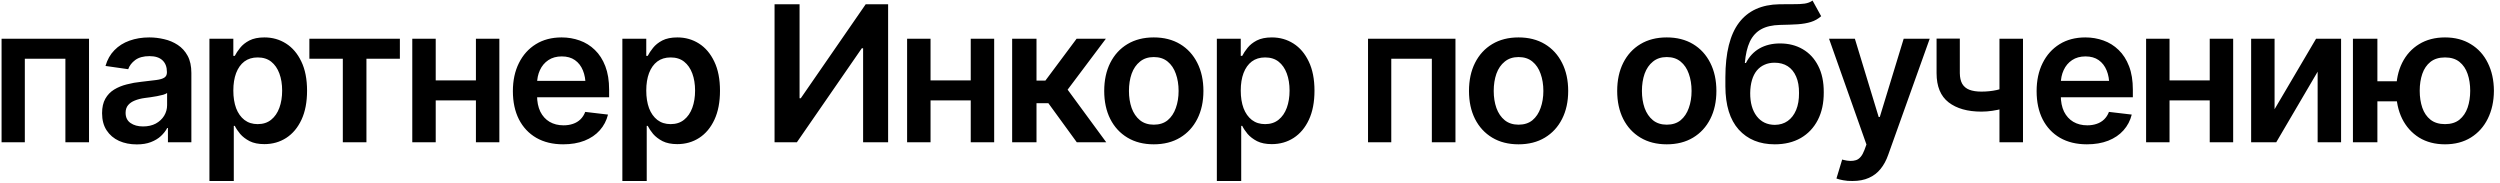 <svg width="369" height="27" viewBox="0 0 369 27" fill="none" xmlns="http://www.w3.org/2000/svg">
<path d="M0.232 21V5.715H13.139V21H9.652V8.668H3.664V21H0.232ZM20.193 21.314C19.218 21.314 18.343 21.141 17.568 20.795C16.794 20.439 16.183 19.92 15.736 19.236C15.29 18.553 15.066 17.71 15.066 16.707C15.066 15.85 15.226 15.139 15.545 14.574C15.864 14.009 16.297 13.558 16.844 13.221C17.4 12.883 18.024 12.628 18.717 12.455C19.41 12.273 20.125 12.145 20.863 12.072C21.766 11.972 22.495 11.885 23.051 11.812C23.607 11.74 24.008 11.621 24.254 11.457C24.509 11.293 24.637 11.038 24.637 10.691V10.623C24.637 9.885 24.418 9.311 23.98 8.9C23.543 8.49 22.905 8.285 22.066 8.285C21.182 8.285 20.48 8.477 19.961 8.859C19.451 9.242 19.104 9.693 18.922 10.213L15.572 9.734C15.837 8.805 16.274 8.03 16.885 7.41C17.495 6.781 18.238 6.312 19.113 6.002C19.997 5.683 20.973 5.523 22.039 5.523C22.768 5.523 23.497 5.61 24.227 5.783C24.956 5.947 25.626 6.23 26.236 6.631C26.847 7.032 27.335 7.57 27.699 8.244C28.064 8.919 28.246 9.762 28.246 10.773V21H24.787V18.895H24.678C24.459 19.314 24.149 19.71 23.748 20.084C23.356 20.449 22.864 20.745 22.271 20.973C21.688 21.201 20.995 21.314 20.193 21.314ZM21.109 18.662C21.838 18.662 22.467 18.521 22.996 18.238C23.525 17.947 23.935 17.564 24.227 17.09C24.518 16.607 24.664 16.083 24.664 15.518V13.727C24.546 13.818 24.354 13.904 24.09 13.986C23.826 14.059 23.525 14.128 23.188 14.191C22.85 14.255 22.518 14.31 22.189 14.355C21.87 14.401 21.592 14.438 21.355 14.465C20.818 14.538 20.335 14.661 19.906 14.834C19.487 14.998 19.154 15.226 18.908 15.518C18.662 15.809 18.539 16.188 18.539 16.652C18.539 17.318 18.781 17.819 19.264 18.156C19.747 18.494 20.362 18.662 21.109 18.662ZM30.912 26.715V5.715H34.44V8.244H34.658C34.84 7.88 35.1 7.488 35.438 7.068C35.775 6.64 36.23 6.275 36.805 5.975C37.388 5.674 38.131 5.523 39.033 5.523C40.209 5.523 41.271 5.824 42.219 6.426C43.167 7.027 43.919 7.911 44.475 9.078C45.04 10.245 45.322 11.68 45.322 13.385C45.322 15.062 45.049 16.488 44.502 17.664C43.955 18.84 43.203 19.738 42.246 20.357C41.298 20.968 40.223 21.273 39.02 21.273C38.154 21.273 37.429 21.128 36.846 20.836C36.272 20.535 35.807 20.18 35.451 19.77C35.105 19.35 34.84 18.954 34.658 18.58H34.508V26.715H30.912ZM38.035 18.32C38.828 18.32 39.489 18.106 40.018 17.678C40.555 17.249 40.961 16.662 41.234 15.914C41.508 15.167 41.645 14.319 41.645 13.371C41.645 12.423 41.508 11.58 41.234 10.842C40.961 10.104 40.56 9.525 40.031 9.105C39.503 8.686 38.837 8.477 38.035 8.477C37.26 8.477 36.604 8.677 36.066 9.078C35.538 9.479 35.132 10.049 34.85 10.787C34.576 11.516 34.44 12.378 34.44 13.371C34.44 14.355 34.576 15.221 34.85 15.969C35.132 16.707 35.542 17.286 36.08 17.705C36.618 18.115 37.27 18.32 38.035 18.32ZM45.664 8.668V5.715H59.022V8.668H54.086V21H50.6V8.668H45.664ZM71.326 11.867V14.82H63.219V11.867H71.326ZM64.312 5.715V21H60.853V5.715H64.312ZM73.705 5.715V21H70.246V5.715H73.705ZM83.125 21.301C81.594 21.301 80.272 20.982 79.16 20.344C78.048 19.697 77.191 18.785 76.59 17.609C75.997 16.434 75.701 15.048 75.701 13.453C75.701 11.876 75.997 10.495 76.59 9.311C77.182 8.117 78.016 7.187 79.092 6.521C80.167 5.856 81.434 5.523 82.893 5.523C83.831 5.523 84.72 5.674 85.559 5.975C86.406 6.275 87.154 6.74 87.801 7.369C88.457 7.998 88.972 8.8 89.346 9.775C89.719 10.742 89.906 11.895 89.906 13.234V14.355H77.383V11.935H88.115L86.434 12.646C86.434 11.781 86.301 11.029 86.037 10.391C85.773 9.743 85.381 9.238 84.861 8.873C84.342 8.508 83.695 8.326 82.92 8.326C82.145 8.326 81.484 8.508 80.938 8.873C80.391 9.238 79.976 9.73 79.693 10.35C79.411 10.96 79.269 11.644 79.269 12.4V14.082C79.269 15.012 79.429 15.809 79.748 16.475C80.076 17.131 80.532 17.632 81.115 17.979C81.708 18.325 82.396 18.498 83.18 18.498C83.69 18.498 84.155 18.425 84.574 18.279C85.003 18.134 85.367 17.915 85.668 17.623C85.978 17.322 86.215 16.953 86.379 16.516L89.742 16.912C89.523 17.796 89.118 18.571 88.525 19.236C87.942 19.893 87.19 20.403 86.269 20.768C85.358 21.123 84.31 21.301 83.125 21.301ZM91.861 26.715V5.715H95.389V8.244H95.607C95.79 7.88 96.049 7.488 96.387 7.068C96.724 6.64 97.18 6.275 97.754 5.975C98.337 5.674 99.08 5.523 99.982 5.523C101.158 5.523 102.22 5.824 103.168 6.426C104.116 7.027 104.868 7.911 105.424 9.078C105.989 10.245 106.271 11.68 106.271 13.385C106.271 15.062 105.998 16.488 105.451 17.664C104.904 18.84 104.152 19.738 103.195 20.357C102.247 20.968 101.172 21.273 99.969 21.273C99.103 21.273 98.378 21.128 97.795 20.836C97.221 20.535 96.756 20.18 96.4 19.77C96.054 19.35 95.79 18.954 95.607 18.58H95.457V26.715H91.861ZM98.984 18.32C99.777 18.32 100.438 18.106 100.967 17.678C101.505 17.249 101.91 16.662 102.184 15.914C102.457 15.167 102.594 14.319 102.594 13.371C102.594 12.423 102.457 11.58 102.184 10.842C101.91 10.104 101.509 9.525 100.98 9.105C100.452 8.686 99.787 8.477 98.984 8.477C98.21 8.477 97.553 8.677 97.016 9.078C96.487 9.479 96.081 10.049 95.799 10.787C95.525 11.516 95.389 12.378 95.389 13.371C95.389 14.355 95.525 15.221 95.799 15.969C96.081 16.707 96.492 17.286 97.029 17.705C97.567 18.115 98.219 18.32 98.984 18.32ZM114.324 0.629H118.016V14.506H118.193L127.777 0.629H131.086V21H127.395V7.123H127.203L117.619 21H114.324V0.629ZM144.361 11.867V14.82H136.254V11.867H144.361ZM137.348 5.715V21H133.889V5.715H137.348ZM146.74 5.715V21H143.281V5.715H146.74ZM149.393 21V5.715H152.988V11.895H154.301L158.908 5.715H163.229L157.582 13.234L163.283 21H158.936L154.738 15.23H152.988V21H149.393ZM170.297 21.301C168.802 21.301 167.508 20.973 166.414 20.316C165.32 19.66 164.473 18.74 163.871 17.555C163.279 16.37 162.982 14.993 162.982 13.426C162.982 11.849 163.279 10.468 163.871 9.283C164.473 8.089 165.32 7.164 166.414 6.508C167.508 5.852 168.802 5.523 170.297 5.523C171.792 5.523 173.086 5.852 174.18 6.508C175.273 7.164 176.121 8.089 176.723 9.283C177.324 10.468 177.625 11.849 177.625 13.426C177.625 14.993 177.324 16.37 176.723 17.555C176.121 18.74 175.273 19.66 174.18 20.316C173.086 20.973 171.792 21.301 170.297 21.301ZM170.297 18.402C171.126 18.402 171.81 18.184 172.348 17.746C172.885 17.299 173.286 16.698 173.551 15.941C173.824 15.185 173.961 14.346 173.961 13.426C173.961 12.487 173.824 11.639 173.551 10.883C173.286 10.126 172.885 9.529 172.348 9.092C171.81 8.645 171.126 8.422 170.297 8.422C169.486 8.422 168.807 8.645 168.26 9.092C167.713 9.529 167.303 10.126 167.029 10.883C166.765 11.639 166.633 12.487 166.633 13.426C166.633 14.346 166.765 15.185 167.029 15.941C167.303 16.698 167.713 17.299 168.26 17.746C168.807 18.184 169.486 18.402 170.297 18.402ZM179.607 26.715V5.715H183.135V8.244H183.354C183.536 7.88 183.796 7.488 184.133 7.068C184.47 6.64 184.926 6.275 185.5 5.975C186.083 5.674 186.826 5.523 187.729 5.523C188.904 5.523 189.966 5.824 190.914 6.426C191.862 7.027 192.614 7.911 193.17 9.078C193.735 10.245 194.018 11.68 194.018 13.385C194.018 15.062 193.744 16.488 193.197 17.664C192.65 18.84 191.898 19.738 190.941 20.357C189.993 20.968 188.918 21.273 187.715 21.273C186.849 21.273 186.124 21.128 185.541 20.836C184.967 20.535 184.502 20.18 184.146 19.77C183.8 19.35 183.536 18.954 183.354 18.58H183.203V26.715H179.607ZM186.73 18.32C187.523 18.32 188.184 18.106 188.713 17.678C189.251 17.249 189.656 16.662 189.93 15.914C190.203 15.167 190.34 14.319 190.34 13.371C190.34 12.423 190.203 11.58 189.93 10.842C189.656 10.104 189.255 9.525 188.727 9.105C188.198 8.686 187.533 8.477 186.73 8.477C185.956 8.477 185.299 8.677 184.762 9.078C184.233 9.479 183.827 10.049 183.545 10.787C183.271 11.516 183.135 12.378 183.135 13.371C183.135 14.355 183.271 15.221 183.545 15.969C183.827 16.707 184.238 17.286 184.775 17.705C185.313 18.115 185.965 18.32 186.73 18.32ZM201.92 21V5.715H214.826V21H211.34V8.668H205.352V21H201.92ZM224.137 21.301C222.642 21.301 221.348 20.973 220.254 20.316C219.16 19.66 218.312 18.74 217.711 17.555C217.118 16.37 216.822 14.993 216.822 13.426C216.822 11.849 217.118 10.468 217.711 9.283C218.312 8.089 219.16 7.164 220.254 6.508C221.348 5.852 222.642 5.523 224.137 5.523C225.632 5.523 226.926 5.852 228.02 6.508C229.113 7.164 229.961 8.089 230.562 9.283C231.164 10.468 231.465 11.849 231.465 13.426C231.465 14.993 231.164 16.37 230.562 17.555C229.961 18.74 229.113 19.66 228.02 20.316C226.926 20.973 225.632 21.301 224.137 21.301ZM224.137 18.402C224.966 18.402 225.65 18.184 226.188 17.746C226.725 17.299 227.126 16.698 227.391 15.941C227.664 15.185 227.801 14.346 227.801 13.426C227.801 12.487 227.664 11.639 227.391 10.883C227.126 10.126 226.725 9.529 226.188 9.092C225.65 8.645 224.966 8.422 224.137 8.422C223.326 8.422 222.646 8.645 222.1 9.092C221.553 9.529 221.143 10.126 220.869 10.883C220.605 11.639 220.473 12.487 220.473 13.426C220.473 14.346 220.605 15.185 220.869 15.941C221.143 16.698 221.553 17.299 222.1 17.746C222.646 18.184 223.326 18.402 224.137 18.402ZM246.012 21.301C244.517 21.301 243.223 20.973 242.129 20.316C241.035 19.66 240.188 18.74 239.586 17.555C238.993 16.37 238.697 14.993 238.697 13.426C238.697 11.849 238.993 10.468 239.586 9.283C240.188 8.089 241.035 7.164 242.129 6.508C243.223 5.852 244.517 5.523 246.012 5.523C247.507 5.523 248.801 5.852 249.895 6.508C250.988 7.164 251.836 8.089 252.438 9.283C253.039 10.468 253.34 11.849 253.34 13.426C253.34 14.993 253.039 16.37 252.438 17.555C251.836 18.74 250.988 19.66 249.895 20.316C248.801 20.973 247.507 21.301 246.012 21.301ZM246.012 18.402C246.841 18.402 247.525 18.184 248.062 17.746C248.6 17.299 249.001 16.698 249.266 15.941C249.539 15.185 249.676 14.346 249.676 13.426C249.676 12.487 249.539 11.639 249.266 10.883C249.001 10.126 248.6 9.529 248.062 9.092C247.525 8.645 246.841 8.422 246.012 8.422C245.201 8.422 244.521 8.645 243.975 9.092C243.428 9.529 243.018 10.126 242.744 10.883C242.48 11.639 242.348 12.487 242.348 13.426C242.348 14.346 242.48 15.185 242.744 15.941C243.018 16.698 243.428 17.299 243.975 17.746C244.521 18.184 245.201 18.402 246.012 18.402ZM267.531 0.082L268.803 2.393C268.356 2.785 267.855 3.067 267.299 3.24C266.752 3.413 266.105 3.527 265.357 3.582C264.619 3.628 263.744 3.66 262.732 3.678C261.593 3.705 260.663 3.919 259.943 4.32C259.223 4.721 258.667 5.332 258.275 6.152C257.893 6.973 257.646 8.021 257.537 9.297H257.701C258.175 8.358 258.84 7.643 259.697 7.15C260.563 6.658 261.575 6.412 262.732 6.412C263.999 6.412 265.116 6.695 266.082 7.26C267.057 7.825 267.818 8.645 268.365 9.721C268.921 10.796 269.195 12.1 269.186 13.631C269.195 15.199 268.903 16.557 268.311 17.705C267.718 18.854 266.88 19.742 265.795 20.371C264.71 20.991 263.43 21.301 261.953 21.301C259.72 21.301 257.947 20.576 256.635 19.127C255.331 17.669 254.675 15.54 254.666 12.742V11.389C254.675 7.788 255.345 5.109 256.676 3.35C258.016 1.581 260.003 0.674 262.637 0.629C263.421 0.611 264.122 0.606 264.742 0.615C265.362 0.624 265.904 0.597 266.369 0.533C266.834 0.46 267.221 0.31 267.531 0.082ZM261.967 18.43C262.705 18.421 263.339 18.229 263.867 17.855C264.405 17.473 264.82 16.93 265.111 16.229C265.403 15.527 265.544 14.693 265.535 13.727C265.544 12.779 265.403 11.972 265.111 11.307C264.82 10.632 264.405 10.122 263.867 9.775C263.329 9.429 262.682 9.256 261.926 9.256C261.37 9.256 260.873 9.356 260.436 9.557C259.998 9.748 259.62 10.035 259.301 10.418C258.991 10.801 258.754 11.27 258.59 11.826C258.426 12.382 258.339 13.016 258.33 13.727C258.321 15.158 258.64 16.297 259.287 17.145C259.934 17.992 260.827 18.421 261.967 18.43ZM273.424 26.715C272.932 26.724 272.476 26.688 272.057 26.605C271.646 26.533 271.314 26.446 271.059 26.346L271.906 23.543L272.084 23.598C272.813 23.789 273.433 23.803 273.943 23.639C274.463 23.475 274.878 22.978 275.188 22.148L275.488 21.328L269.965 5.715H273.779L277.293 17.268H277.457L280.984 5.715H284.826L278.701 22.846C278.419 23.657 278.045 24.35 277.58 24.924C277.115 25.507 276.541 25.949 275.857 26.25C275.174 26.56 274.363 26.715 273.424 26.715ZM298.594 5.715V21H295.121V5.715H298.594ZM296.98 12.633V15.586C296.589 15.741 296.142 15.887 295.641 16.023C295.148 16.16 294.629 16.27 294.082 16.352C293.535 16.434 292.993 16.475 292.455 16.475C290.413 16.475 288.8 16.019 287.615 15.107C286.43 14.187 285.838 12.751 285.838 10.801V5.701H289.27V10.801C289.279 11.448 289.397 11.972 289.625 12.373C289.862 12.774 290.213 13.066 290.678 13.248C291.152 13.43 291.744 13.521 292.455 13.521C293.248 13.521 294 13.444 294.711 13.289C295.431 13.125 296.188 12.906 296.98 12.633ZM308.027 21.301C306.496 21.301 305.174 20.982 304.062 20.344C302.951 19.697 302.094 18.785 301.492 17.609C300.9 16.434 300.604 15.048 300.604 13.453C300.604 11.876 300.9 10.495 301.492 9.311C302.085 8.117 302.919 7.187 303.994 6.521C305.07 5.856 306.337 5.523 307.795 5.523C308.734 5.523 309.622 5.674 310.461 5.975C311.309 6.275 312.056 6.74 312.703 7.369C313.359 7.998 313.874 8.8 314.248 9.775C314.622 10.742 314.809 11.895 314.809 13.234V14.355H302.285V11.935H313.018L311.336 12.646C311.336 11.781 311.204 11.029 310.939 10.391C310.675 9.743 310.283 9.238 309.764 8.873C309.244 8.508 308.597 8.326 307.822 8.326C307.048 8.326 306.387 8.508 305.84 8.873C305.293 9.238 304.878 9.73 304.596 10.35C304.313 10.96 304.172 11.644 304.172 12.4V14.082C304.172 15.012 304.331 15.809 304.65 16.475C304.979 17.131 305.434 17.632 306.018 17.979C306.61 18.325 307.298 18.498 308.082 18.498C308.592 18.498 309.057 18.425 309.477 18.279C309.905 18.134 310.27 17.915 310.57 17.623C310.88 17.322 311.117 16.953 311.281 16.516L314.645 16.912C314.426 17.796 314.02 18.571 313.428 19.236C312.844 19.893 312.092 20.403 311.172 20.768C310.26 21.123 309.212 21.301 308.027 21.301ZM327.236 11.867V14.82H319.129V11.867H327.236ZM320.223 5.715V21H316.764V5.715H320.223ZM329.615 5.715V21H326.156V5.715H329.615ZM335.727 16.119L341.852 5.715H345.543V21H342.084V10.582L335.973 21H332.268V5.715H335.727V16.119ZM356.262 11.99V14.957H348.059V11.99H356.262ZM350.902 5.715V21H347.293V5.715H350.902ZM360.883 21.301C359.415 21.301 358.139 20.968 357.055 20.303C355.979 19.628 355.145 18.699 354.553 17.514C353.969 16.32 353.678 14.948 353.678 13.398C353.678 11.84 353.969 10.468 354.553 9.283C355.145 8.098 355.979 7.178 357.055 6.521C358.139 5.856 359.415 5.523 360.883 5.523C362.35 5.523 363.622 5.856 364.697 6.521C365.782 7.178 366.616 8.098 367.199 9.283C367.792 10.468 368.092 11.84 368.102 13.398C368.092 14.948 367.792 16.32 367.199 17.514C366.616 18.699 365.782 19.628 364.697 20.303C363.622 20.968 362.35 21.301 360.883 21.301ZM360.883 18.32C361.758 18.32 362.469 18.102 363.016 17.664C363.562 17.217 363.964 16.625 364.219 15.887C364.474 15.139 364.602 14.31 364.602 13.398C364.602 12.478 364.474 11.648 364.219 10.91C363.964 10.163 363.562 9.57 363.016 9.133C362.469 8.695 361.758 8.477 360.883 8.477C360.008 8.477 359.292 8.695 358.736 9.133C358.189 9.57 357.788 10.158 357.533 10.896C357.278 11.635 357.15 12.469 357.15 13.398C357.15 14.319 357.278 15.153 357.533 15.9C357.788 16.639 358.189 17.227 358.736 17.664C359.292 18.102 360.008 18.32 360.883 18.32Z" fill="black"/>
</svg>
